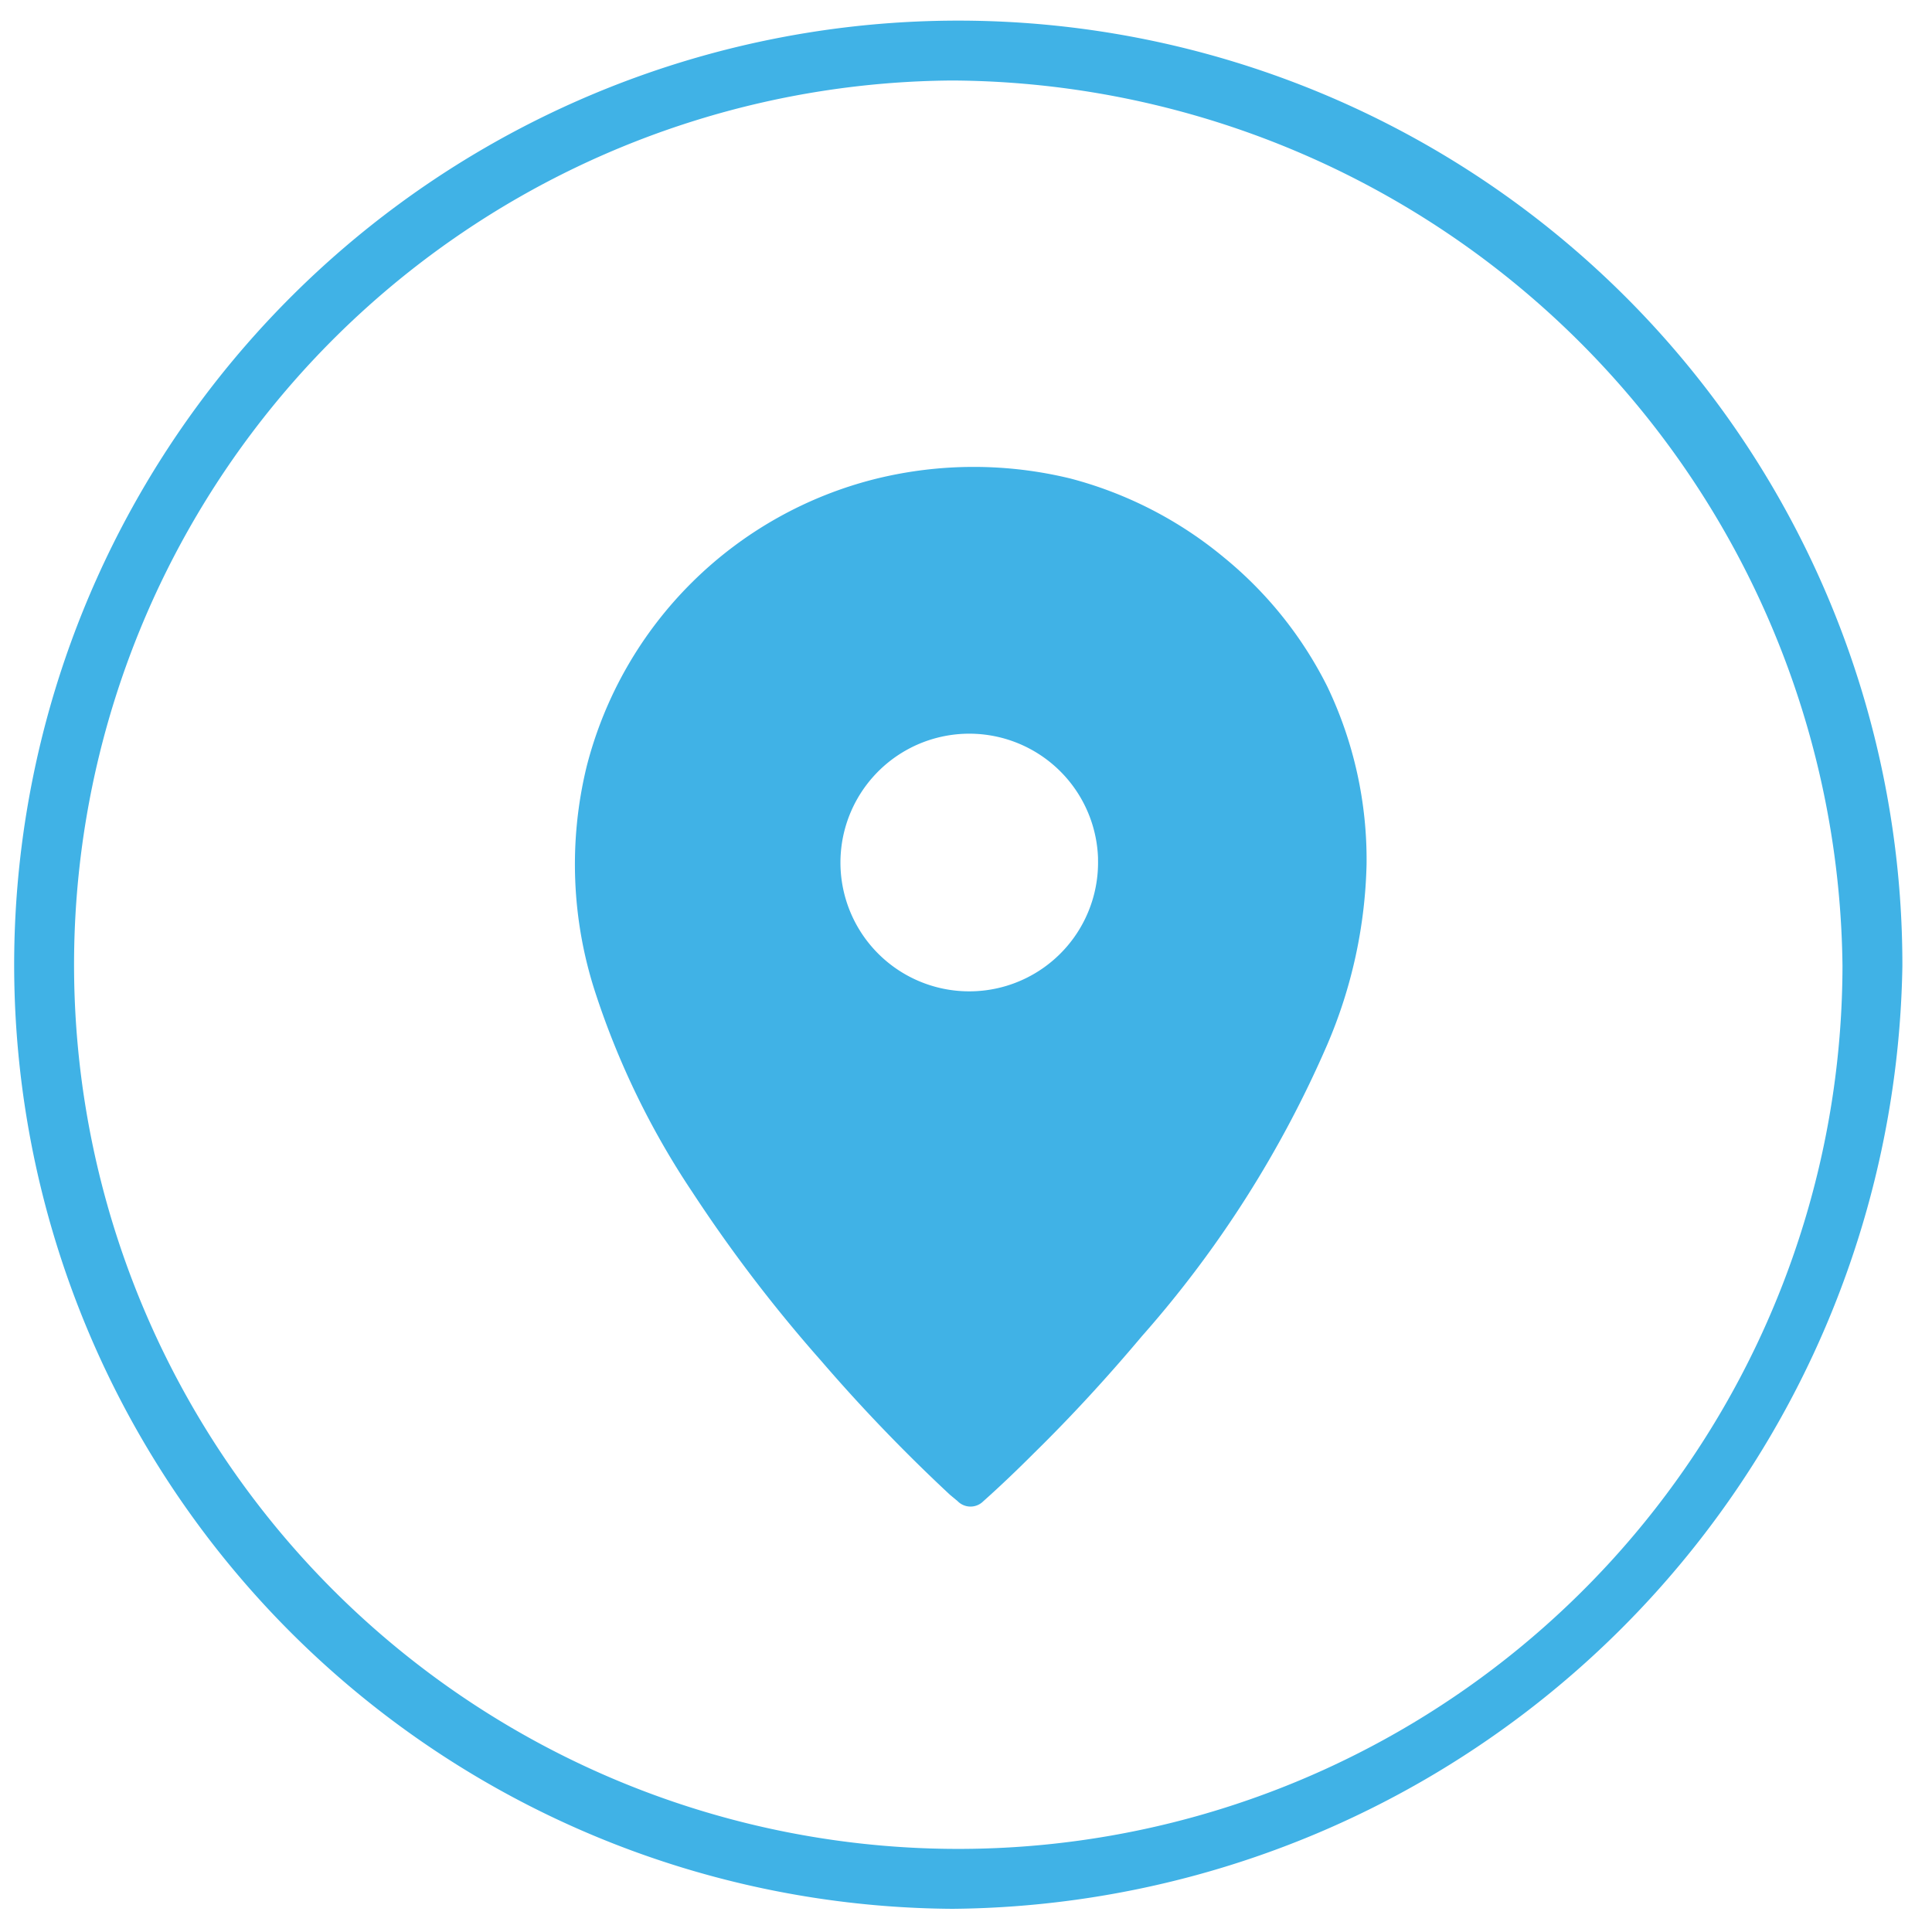 <svg id="Layer_1" data-name="Layer 1" xmlns="http://www.w3.org/2000/svg" viewBox="0 0 30 30"><defs><style>.cls-1{fill:#40b2e6;}</style></defs><title>Artboard 51</title><path class="cls-1" d="M14.79,29.64A14.66,14.66,0,1,1,29.54,15,14.88,14.88,0,0,1,14.79,29.64Zm0-28.39A13.73,13.73,0,1,0,28.61,15h0A13.9,13.9,0,0,0,14.79,1.25Z"/><path class="cls-1" d="M20.61,10.66a6.12,6.12,0,0,0-1.6-2,6.19,6.19,0,0,0-2.39-1.23,6.34,6.34,0,0,0-3,0,6.18,6.18,0,0,0-4.51,4.47,6.42,6.42,0,0,0,.14,3.53,12.56,12.56,0,0,0,1.5,3.08,22.87,22.87,0,0,0,2,2.62,26.29,26.29,0,0,0,2,2.08l.12.1a.28.28,0,0,0,.4,0c.27-.24.54-.5.8-.76.58-.57,1.13-1.17,1.66-1.8a17.08,17.08,0,0,0,2.88-4.53,7.53,7.53,0,0,0,.61-2.8h0A6.22,6.22,0,0,0,20.61,10.66Zm-3.56,2.69h0a2,2,0,1,1-3.49-1.29,2,2,0,0,1,3.49,1.26v0Z"/></svg>